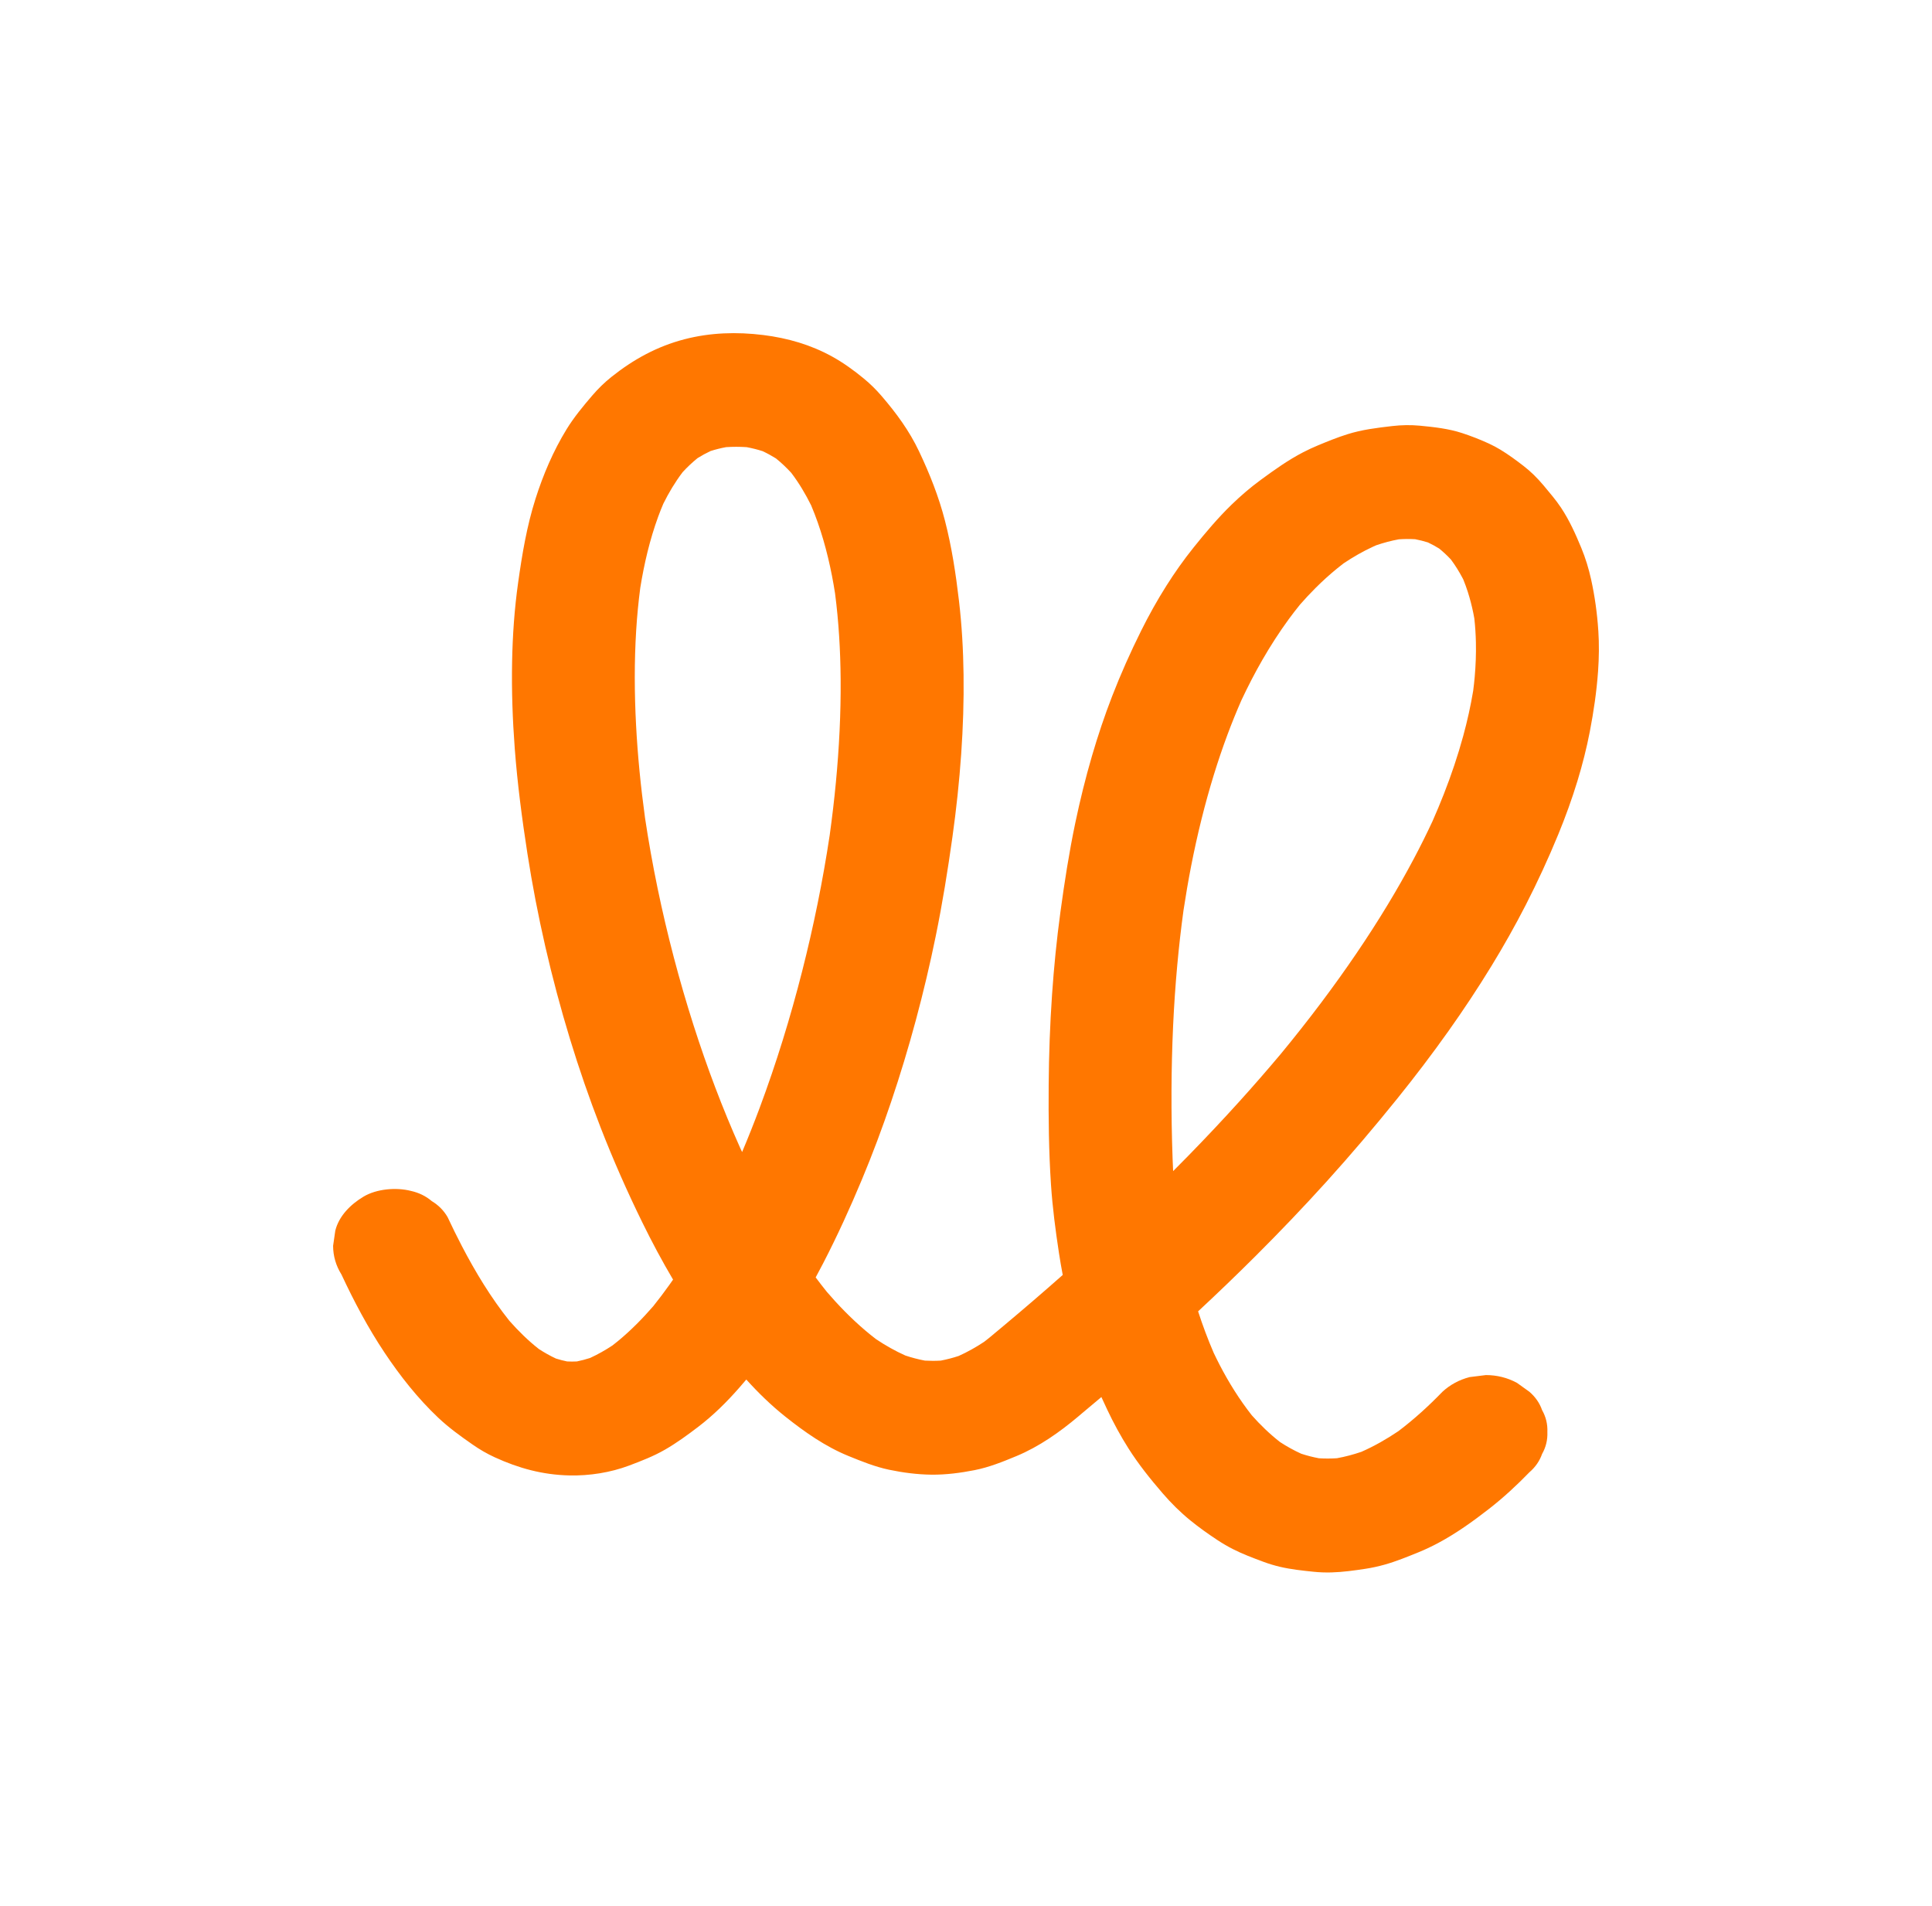 <?xml version="1.0" encoding="utf-8"?>
<svg xmlns="http://www.w3.org/2000/svg" fill="none" height="100%" overflow="visible" preserveAspectRatio="none" style="display: block;" viewBox="0 0 290 286" width="100%">
<g filter="url(#filter0_d_0_747)" id="Vector">
<path d="M239.91 90.647C239.745 88.072 239.387 85.488 238.831 82.962C238.475 81.35 237.992 79.764 237.358 78.228C236.506 76.171 235.578 74.095 234.328 72.212C233.934 71.621 233.509 71.051 233.056 70.498C232.15 69.397 231.26 68.268 230.226 67.265C229.746 66.797 229.236 66.355 228.702 65.94C227.59 65.08 226.442 64.235 225.227 63.496C224.668 63.157 224.088 62.848 223.488 62.571C222.189 61.973 220.843 61.447 219.476 61C217.45 60.334 215.283 60.095 213.156 59.891C211.773 59.758 210.376 59.783 208.995 59.942C206.681 60.208 204.438 60.482 202.23 61.178C200.735 61.649 199.279 62.242 197.841 62.838C197.081 63.152 196.338 63.501 195.611 63.876C193.357 65.042 191.325 66.498 189.302 67.979C187.731 69.125 186.261 70.387 184.88 71.724C182.808 73.733 180.958 75.933 179.17 78.16C177.689 80.003 176.333 81.928 175.08 83.909C173.691 86.104 172.432 88.369 171.282 90.679C169.684 93.89 168.22 97.17 166.931 100.501C165.792 103.44 164.794 106.427 163.912 109.441C162.941 112.762 162.114 116.12 161.406 119.499C160.475 123.939 159.781 128.413 159.17 132.901C158.612 137.008 158.202 141.131 157.917 145.262C157.605 149.774 157.445 154.297 157.41 158.817C157.372 163.804 157.426 168.809 157.757 173.79C157.985 177.234 158.435 180.653 158.956 184.069C159.122 185.165 159.314 186.256 159.52 187.347C156.602 189.926 153.648 192.47 150.653 194.974C150.208 195.346 149.76 195.718 149.313 196.091C148.797 196.536 148.269 196.965 147.726 197.38C146.513 198.185 145.236 198.904 143.896 199.507C143.017 199.796 142.122 200.03 141.21 200.203C140.418 200.251 139.626 200.249 138.834 200.203C137.836 200.017 136.857 199.758 135.899 199.439C134.358 198.75 132.894 197.918 131.508 196.991C129.272 195.281 127.243 193.348 125.369 191.302C124.946 190.841 124.536 190.371 124.127 189.899C123.549 189.18 122.985 188.453 122.434 187.717C122.819 187.005 123.199 186.291 123.571 185.572C125.692 181.467 127.607 177.264 129.378 173.02C130.979 169.189 132.432 165.303 133.756 161.381C135.126 157.328 136.36 153.238 137.47 149.118C138.595 144.935 139.594 140.724 140.459 136.488C141.468 131.563 142.263 126.611 142.96 121.641C143.543 117.488 143.991 113.317 144.281 109.137C144.555 105.177 144.688 101.21 144.634 97.243C144.585 93.558 144.379 89.872 143.95 86.207C143.478 82.162 142.865 78.11 141.842 74.148C140.912 70.54 139.556 67.119 137.947 63.728C136.493 60.666 134.554 58.014 132.302 55.401C131.508 54.479 130.634 53.614 129.682 52.83C128.204 51.611 126.611 50.452 124.905 49.511C121.707 47.744 118.238 46.739 114.581 46.283C110.613 45.788 106.617 45.907 102.73 46.92C98.574 48.003 95.029 49.979 91.782 52.566C90.729 53.406 89.772 54.346 88.909 55.351C87.51 56.983 86.156 58.617 85.044 60.427C83.042 63.69 81.52 67.272 80.378 70.87C79.073 74.975 78.374 79.181 77.777 83.417C77.218 87.371 76.944 91.356 76.868 95.34C76.787 99.667 76.939 103.993 77.264 108.309C77.663 113.601 78.355 118.865 79.168 124.112C79.893 128.785 80.793 133.434 81.851 138.052C82.922 142.715 84.157 147.346 85.556 151.934C86.924 156.411 88.451 160.845 90.154 165.222C92.037 170.059 94.139 174.828 96.437 179.509C97.855 182.402 99.38 185.256 101.029 188.046C100.842 188.317 100.652 188.589 100.459 188.858C99.689 189.939 98.886 191.002 98.053 192.041C96.431 193.908 94.682 195.686 92.748 197.28C92.479 197.501 92.202 197.72 91.926 197.933C90.857 198.637 89.739 199.273 88.562 199.811C87.914 200.02 87.254 200.193 86.587 200.329C86.102 200.352 85.613 200.352 85.128 200.329C84.561 200.213 84.002 200.068 83.451 199.894C82.562 199.479 81.71 198.999 80.894 198.471C79.271 197.197 77.809 195.756 76.461 194.23C73.678 190.743 71.375 186.932 69.338 183.031C68.587 181.59 67.871 180.132 67.184 178.662C66.604 177.666 65.812 176.867 64.808 176.263C63.918 175.507 62.871 174.999 61.672 174.732C59.464 174.169 56.524 174.423 54.565 175.595C52.596 176.771 50.863 178.523 50.328 180.703C50.22 181.46 50.108 182.219 50 182.975C50.005 184.519 50.426 185.957 51.259 187.289C53.144 191.329 55.246 195.296 57.747 199.042C60.056 202.501 62.706 205.87 65.784 208.776C67.366 210.269 69.124 211.539 70.93 212.796C71.98 213.527 73.095 214.181 74.275 214.719C77.855 216.358 81.45 217.346 85.472 217.436C88.475 217.504 91.641 217.004 94.432 215.953C96.282 215.257 98.102 214.553 99.8 213.577C101.563 212.564 103.213 211.358 104.81 210.138C107.081 208.404 109.104 206.4 110.954 204.286C111.315 203.874 111.67 203.459 112.023 203.042C113.827 205.043 115.772 206.936 117.907 208.632C120.771 210.908 123.877 213.1 127.352 214.515C129.332 215.322 131.318 216.129 133.433 216.576C135.517 217.016 137.689 217.298 139.827 217.321C141.981 217.343 144.178 217.057 146.275 216.644C148.464 216.214 150.523 215.382 152.554 214.538C155.975 213.12 159.07 210.93 161.84 208.597C162.016 208.457 162.187 208.313 162.355 208.16C163.35 207.335 164.338 206.503 165.322 205.671C165.605 206.292 165.892 206.91 166.182 207.526C167.134 209.543 168.201 211.513 169.405 213.409C170.91 215.78 172.665 217.969 174.518 220.116C175.779 221.582 177.166 222.959 178.687 224.196C179.97 225.237 181.327 226.205 182.716 227.12C183.467 227.615 184.248 228.075 185.056 228.487C186.521 229.237 188.089 229.82 189.635 230.395C190.457 230.702 191.301 230.956 192.161 231.157C193.794 231.539 195.494 231.718 197.16 231.891C198.052 231.984 198.953 232.017 199.851 231.992C201.573 231.944 203.309 231.7 205.002 231.441C205.962 231.293 206.909 231.084 207.839 230.823C209.565 230.338 211.227 229.656 212.877 228.988C213.894 228.575 214.881 228.108 215.844 227.595C218.576 226.139 221.104 224.324 223.51 222.451C225.672 220.767 227.676 218.912 229.564 216.964C230.465 216.189 231.1 215.272 231.471 214.213C232.049 213.195 232.312 212.097 232.266 210.92C232.315 209.744 232.049 208.645 231.471 207.627C231.1 206.566 230.465 205.651 229.564 204.877C228.943 204.432 228.319 203.987 227.698 203.539C226.261 202.765 224.709 202.378 223.043 202.373C222.227 202.473 221.408 202.576 220.591 202.677C219.029 203.084 217.672 203.816 216.522 204.874C214.472 206.991 212.28 208.997 209.898 210.794C208.149 211.976 206.299 213.034 204.343 213.894C203.149 214.301 201.926 214.628 200.681 214.854C199.78 214.912 198.877 214.917 197.976 214.859C197.076 214.691 196.186 214.462 195.318 214.178C194.206 213.673 193.143 213.082 192.131 212.421C190.585 211.212 189.18 209.854 187.894 208.404C186.03 206.033 184.443 203.484 183.074 200.844C182.762 200.246 182.469 199.64 182.178 199.034C181.297 196.996 180.521 194.917 179.84 192.81C182.762 190.092 185.637 187.33 188.455 184.519C192.109 180.876 195.668 177.153 199.116 173.342C202.761 169.31 206.274 165.172 209.673 160.959C212.367 157.62 214.963 154.209 217.434 150.724C219.685 147.549 221.836 144.309 223.857 141.003C225.694 137.999 227.424 134.937 229.022 131.817C230.796 128.35 232.429 124.813 233.902 121.229C234.984 118.596 235.953 115.922 236.78 113.212C237.526 110.763 238.158 108.284 238.641 105.78C239.216 102.799 239.658 99.78 239.875 96.755C240.021 94.714 240.046 92.665 239.913 90.624L239.91 90.647ZM96.811 118.669C96.179 114.059 95.715 109.426 95.474 104.782C95.227 100.049 95.202 95.3 95.495 90.566C95.628 88.45 95.829 86.335 96.106 84.231C96.689 80.611 97.527 77.016 98.794 73.547C99.032 72.893 99.293 72.247 99.564 71.604C100.383 69.95 101.336 68.353 102.464 66.865C103.156 66.113 103.902 65.407 104.705 64.756C105.331 64.364 105.985 64.007 106.66 63.69C107.42 63.449 108.193 63.255 108.98 63.109C110.01 63.039 111.047 63.041 112.077 63.109C112.886 63.26 113.683 63.459 114.464 63.708C115.159 64.032 115.829 64.399 116.474 64.801C117.299 65.467 118.064 66.194 118.772 66.966C119.933 68.496 120.912 70.141 121.753 71.84C123.191 75.241 124.173 78.801 124.878 82.391C125.052 83.276 125.203 84.166 125.345 85.058C125.901 89.329 126.147 93.633 126.183 97.934C126.223 103.106 125.958 108.279 125.469 113.433C125.22 116.067 124.905 118.697 124.544 121.319C123.511 128.187 122.125 135.007 120.408 141.757C118.642 148.698 116.529 155.566 114.014 162.308C113.189 164.521 112.313 166.718 111.394 168.897C111.304 168.706 111.212 168.513 111.122 168.322C108.426 162.303 106.11 156.139 104.11 149.89C101.949 143.132 100.153 136.277 98.715 129.356C97.98 125.811 97.345 122.247 96.808 118.669H96.811ZM221.359 97.593C221.299 98.287 221.218 98.978 221.131 99.669C220.751 101.949 220.247 104.212 219.636 106.449C218.831 109.398 217.849 112.307 216.729 115.165C216.194 116.53 215.627 117.885 215.033 119.23C214.138 121.153 213.191 123.054 212.193 124.932C210.956 127.259 209.649 129.557 208.276 131.82C206.798 134.263 205.249 136.667 203.64 139.037C201.929 141.559 200.149 144.04 198.313 146.486C196.354 149.093 194.331 151.654 192.25 154.178C190.216 156.599 188.135 158.988 186.009 161.338C183.535 164.073 181.004 166.761 178.422 169.405C177.651 170.195 176.873 170.982 176.091 171.763C176.059 171.132 176.032 170.501 176.01 169.868C175.888 166.456 175.831 163.045 175.847 159.631C175.861 156.416 175.94 153.203 176.086 149.99C176.227 146.956 176.43 143.924 176.707 140.897C176.959 138.135 177.271 135.374 177.648 132.622C177.985 130.407 178.362 128.197 178.79 125.995C179.254 123.617 179.778 121.249 180.364 118.893C180.917 116.676 181.527 114.474 182.2 112.287C182.829 110.25 183.513 108.227 184.259 106.225C184.902 104.503 185.594 102.796 186.334 101.11C187.311 99.028 188.366 96.977 189.521 94.976C190.715 92.912 192.012 90.896 193.427 88.955C193.973 88.206 194.545 87.474 195.126 86.75C195.882 85.885 196.669 85.041 197.488 84.224C198.527 83.19 199.615 82.202 200.762 81.272C201.063 81.028 201.37 80.787 201.676 80.551C203.09 79.603 204.576 78.748 206.136 78.029C206.282 77.961 206.434 77.896 206.583 77.831C207.688 77.456 208.819 77.152 209.971 76.941C210.785 76.885 211.604 76.878 212.421 76.926C213.067 77.051 213.704 77.21 214.331 77.406C214.917 77.682 215.483 77.989 216.029 78.329C216.653 78.839 217.241 79.387 217.786 79.97C218.454 80.87 219.042 81.818 219.558 82.801C219.59 82.864 219.623 82.929 219.655 82.992C219.9 83.595 220.122 84.206 220.32 84.824C220.656 85.873 220.93 86.939 221.15 88.015C221.204 88.281 221.253 88.55 221.302 88.819C221.435 90.008 221.511 91.205 221.538 92.401C221.576 94.131 221.511 95.863 221.359 97.588V97.593Z" fill="#FF7700"/>
</g>
<defs>
<filter color-interpolation-filters="sRGB" filterUnits="userSpaceOnUse" height="286" id="filter0_d_0_747" width="290" x="0" y="-7.43891e-09">
<feFlood flood-opacity="0" result="BackgroundImageFix"/>
<feColorMatrix in="SourceAlpha" result="hardAlpha" type="matrix" values="0 0 0 0 0 0 0 0 0 0 0 0 0 0 0 0 0 0 127 0"/>
<feOffset dy="4"/>
<feGaussianBlur stdDeviation="25"/>
<feComposite in2="hardAlpha" operator="out"/>
<feColorMatrix type="matrix" values="0 0 0 0 0.004 0 0 0 0 0 0 0 0 0 0.238 0 0 0 0.25 0"/>
<feBlend in2="BackgroundImageFix" mode="normal" result="effect1_dropShadow_0_747"/>
<feBlend in="SourceGraphic" in2="effect1_dropShadow_0_747" mode="normal" result="shape"/>
</filter>
</defs>
</svg>